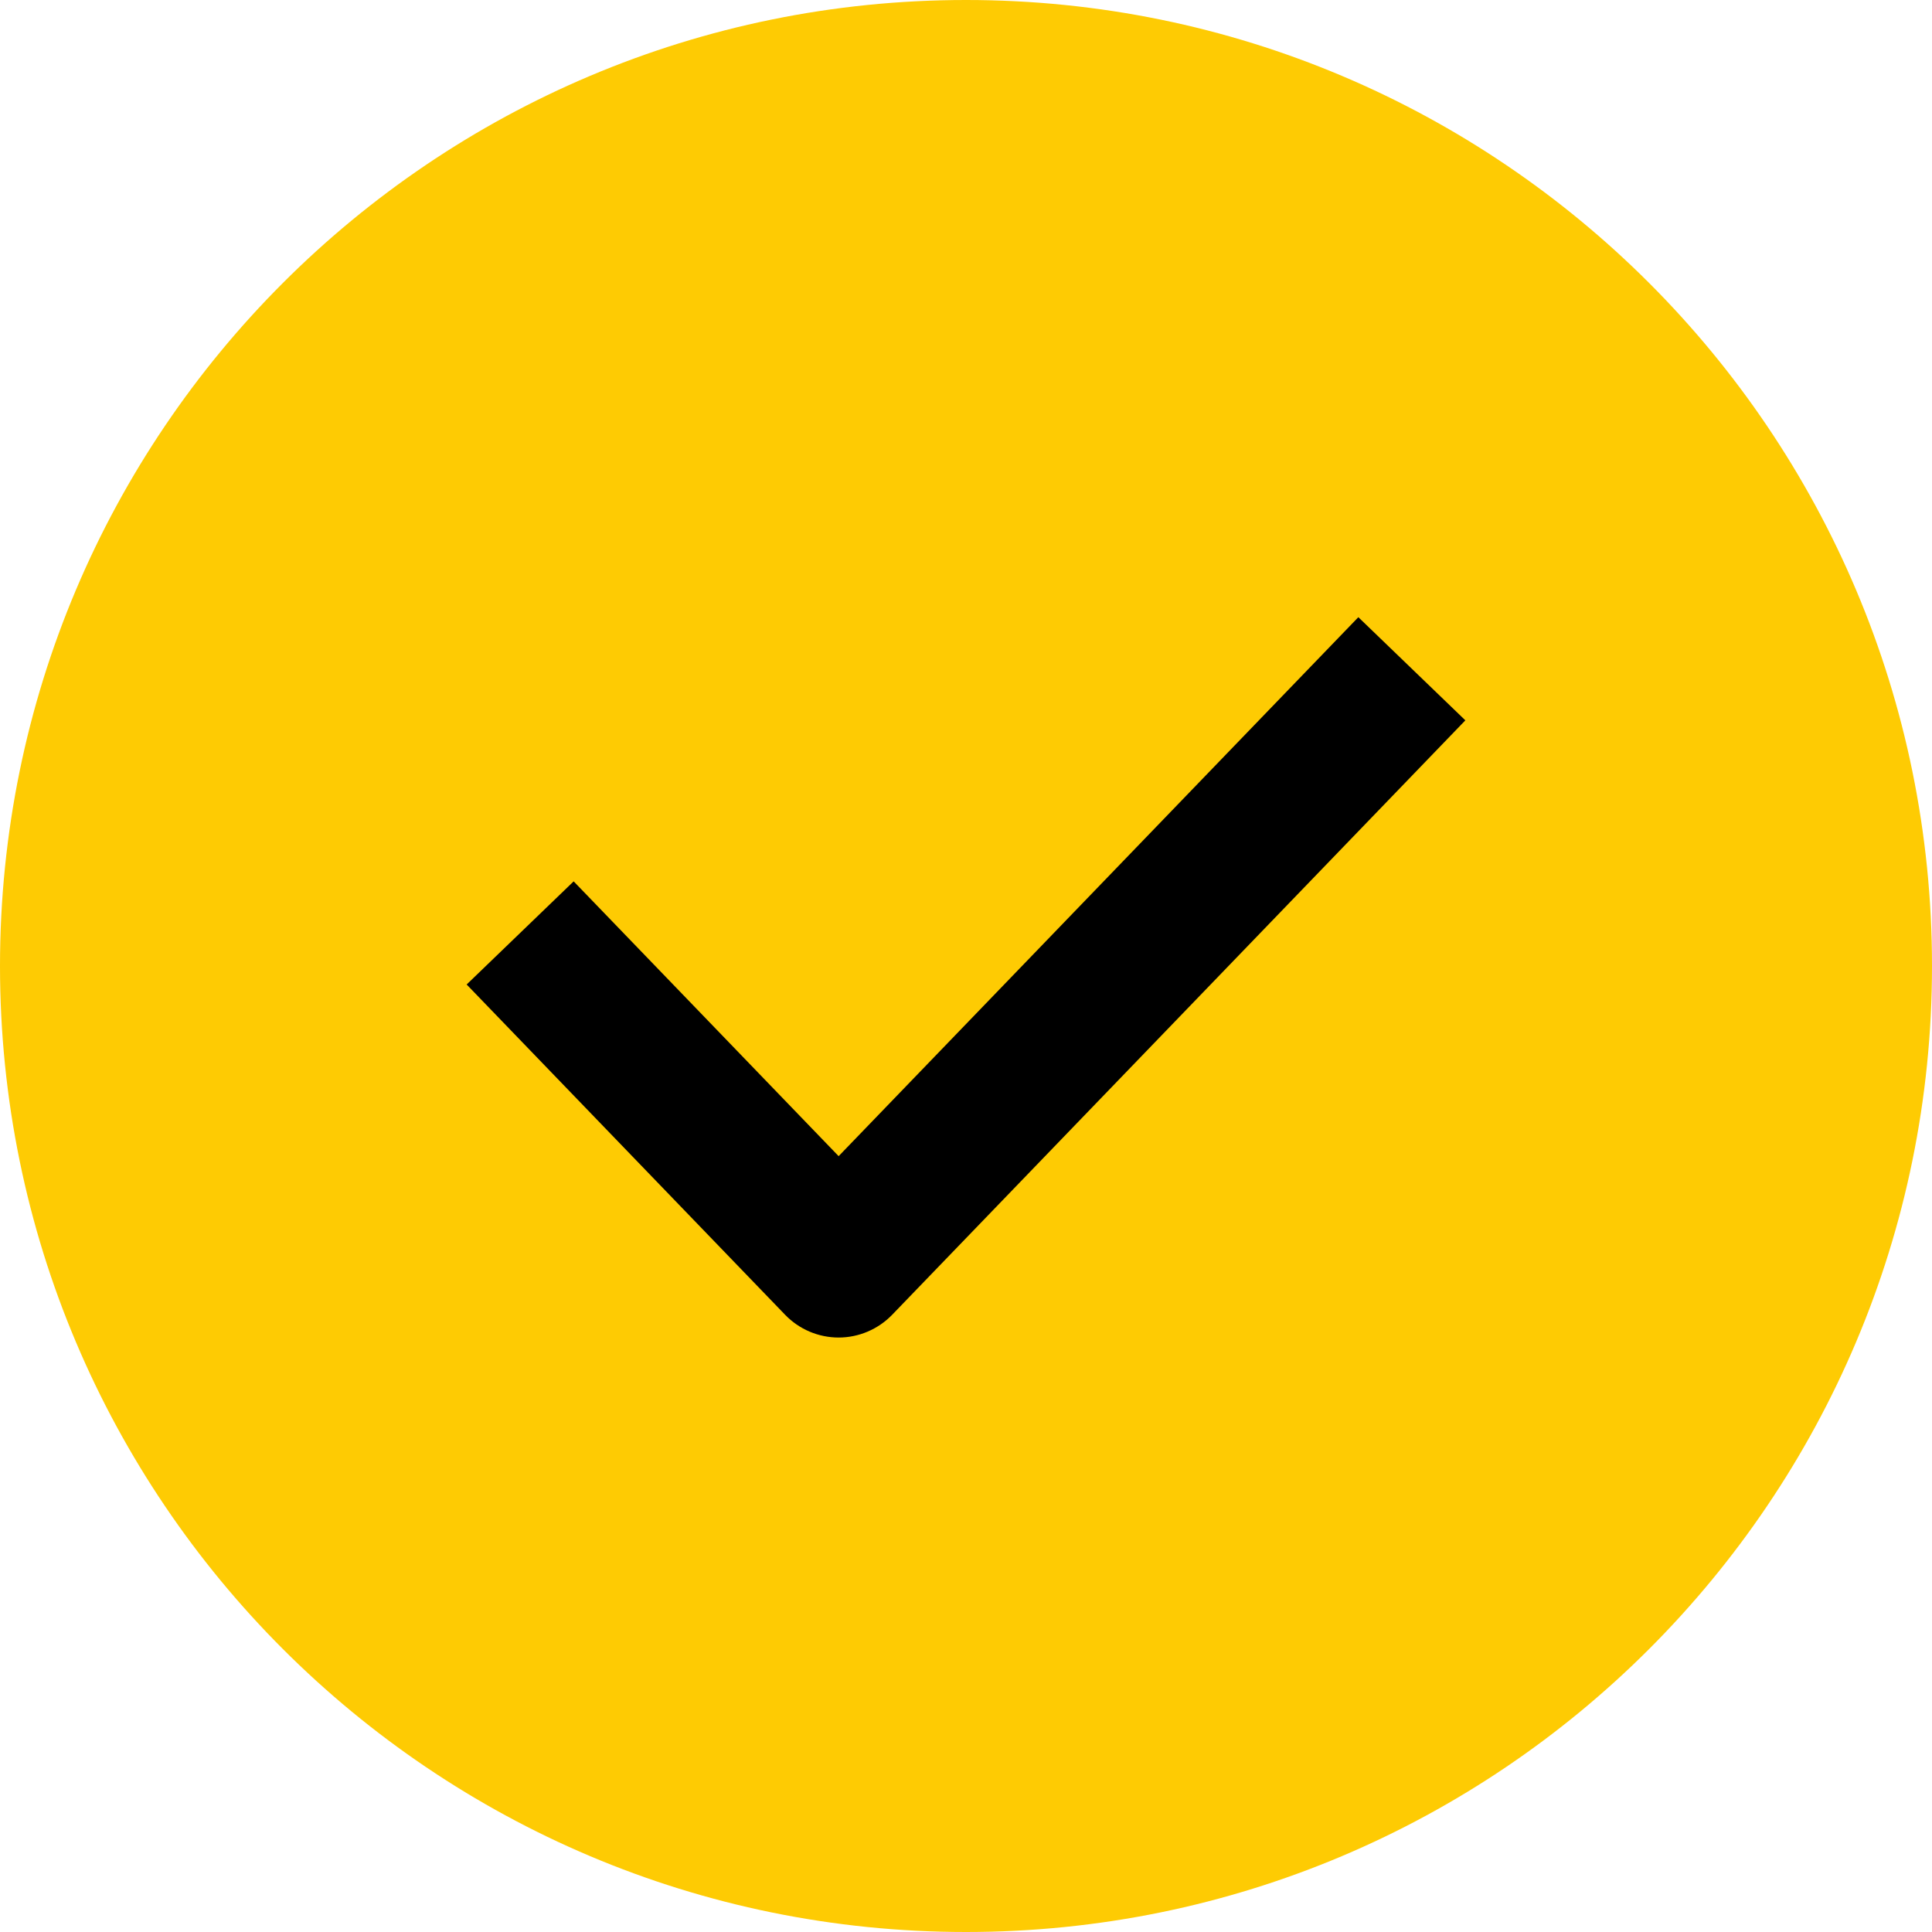 <svg width="26" height="26" viewBox="0 0 26 26" fill="none" xmlns="http://www.w3.org/2000/svg">
<path d="M26 13C26 20.18 20.18 26 13 26C5.82 26 0 20.18 0 13C0 5.82 5.82 0 13 0C20.18 0 26 5.82 26 13Z" fill="#FECB03"/>
<path fill-rule="evenodd" clip-rule="evenodd" d="M11.286 15.559L18.28 8.306L19.72 9.694L12.006 17.694C11.817 17.889 11.557 18 11.286 18C11.014 18 10.754 17.889 10.566 17.694L6.28 13.249L7.72 11.861L11.286 15.559Z" fill="black"/>
</svg>

